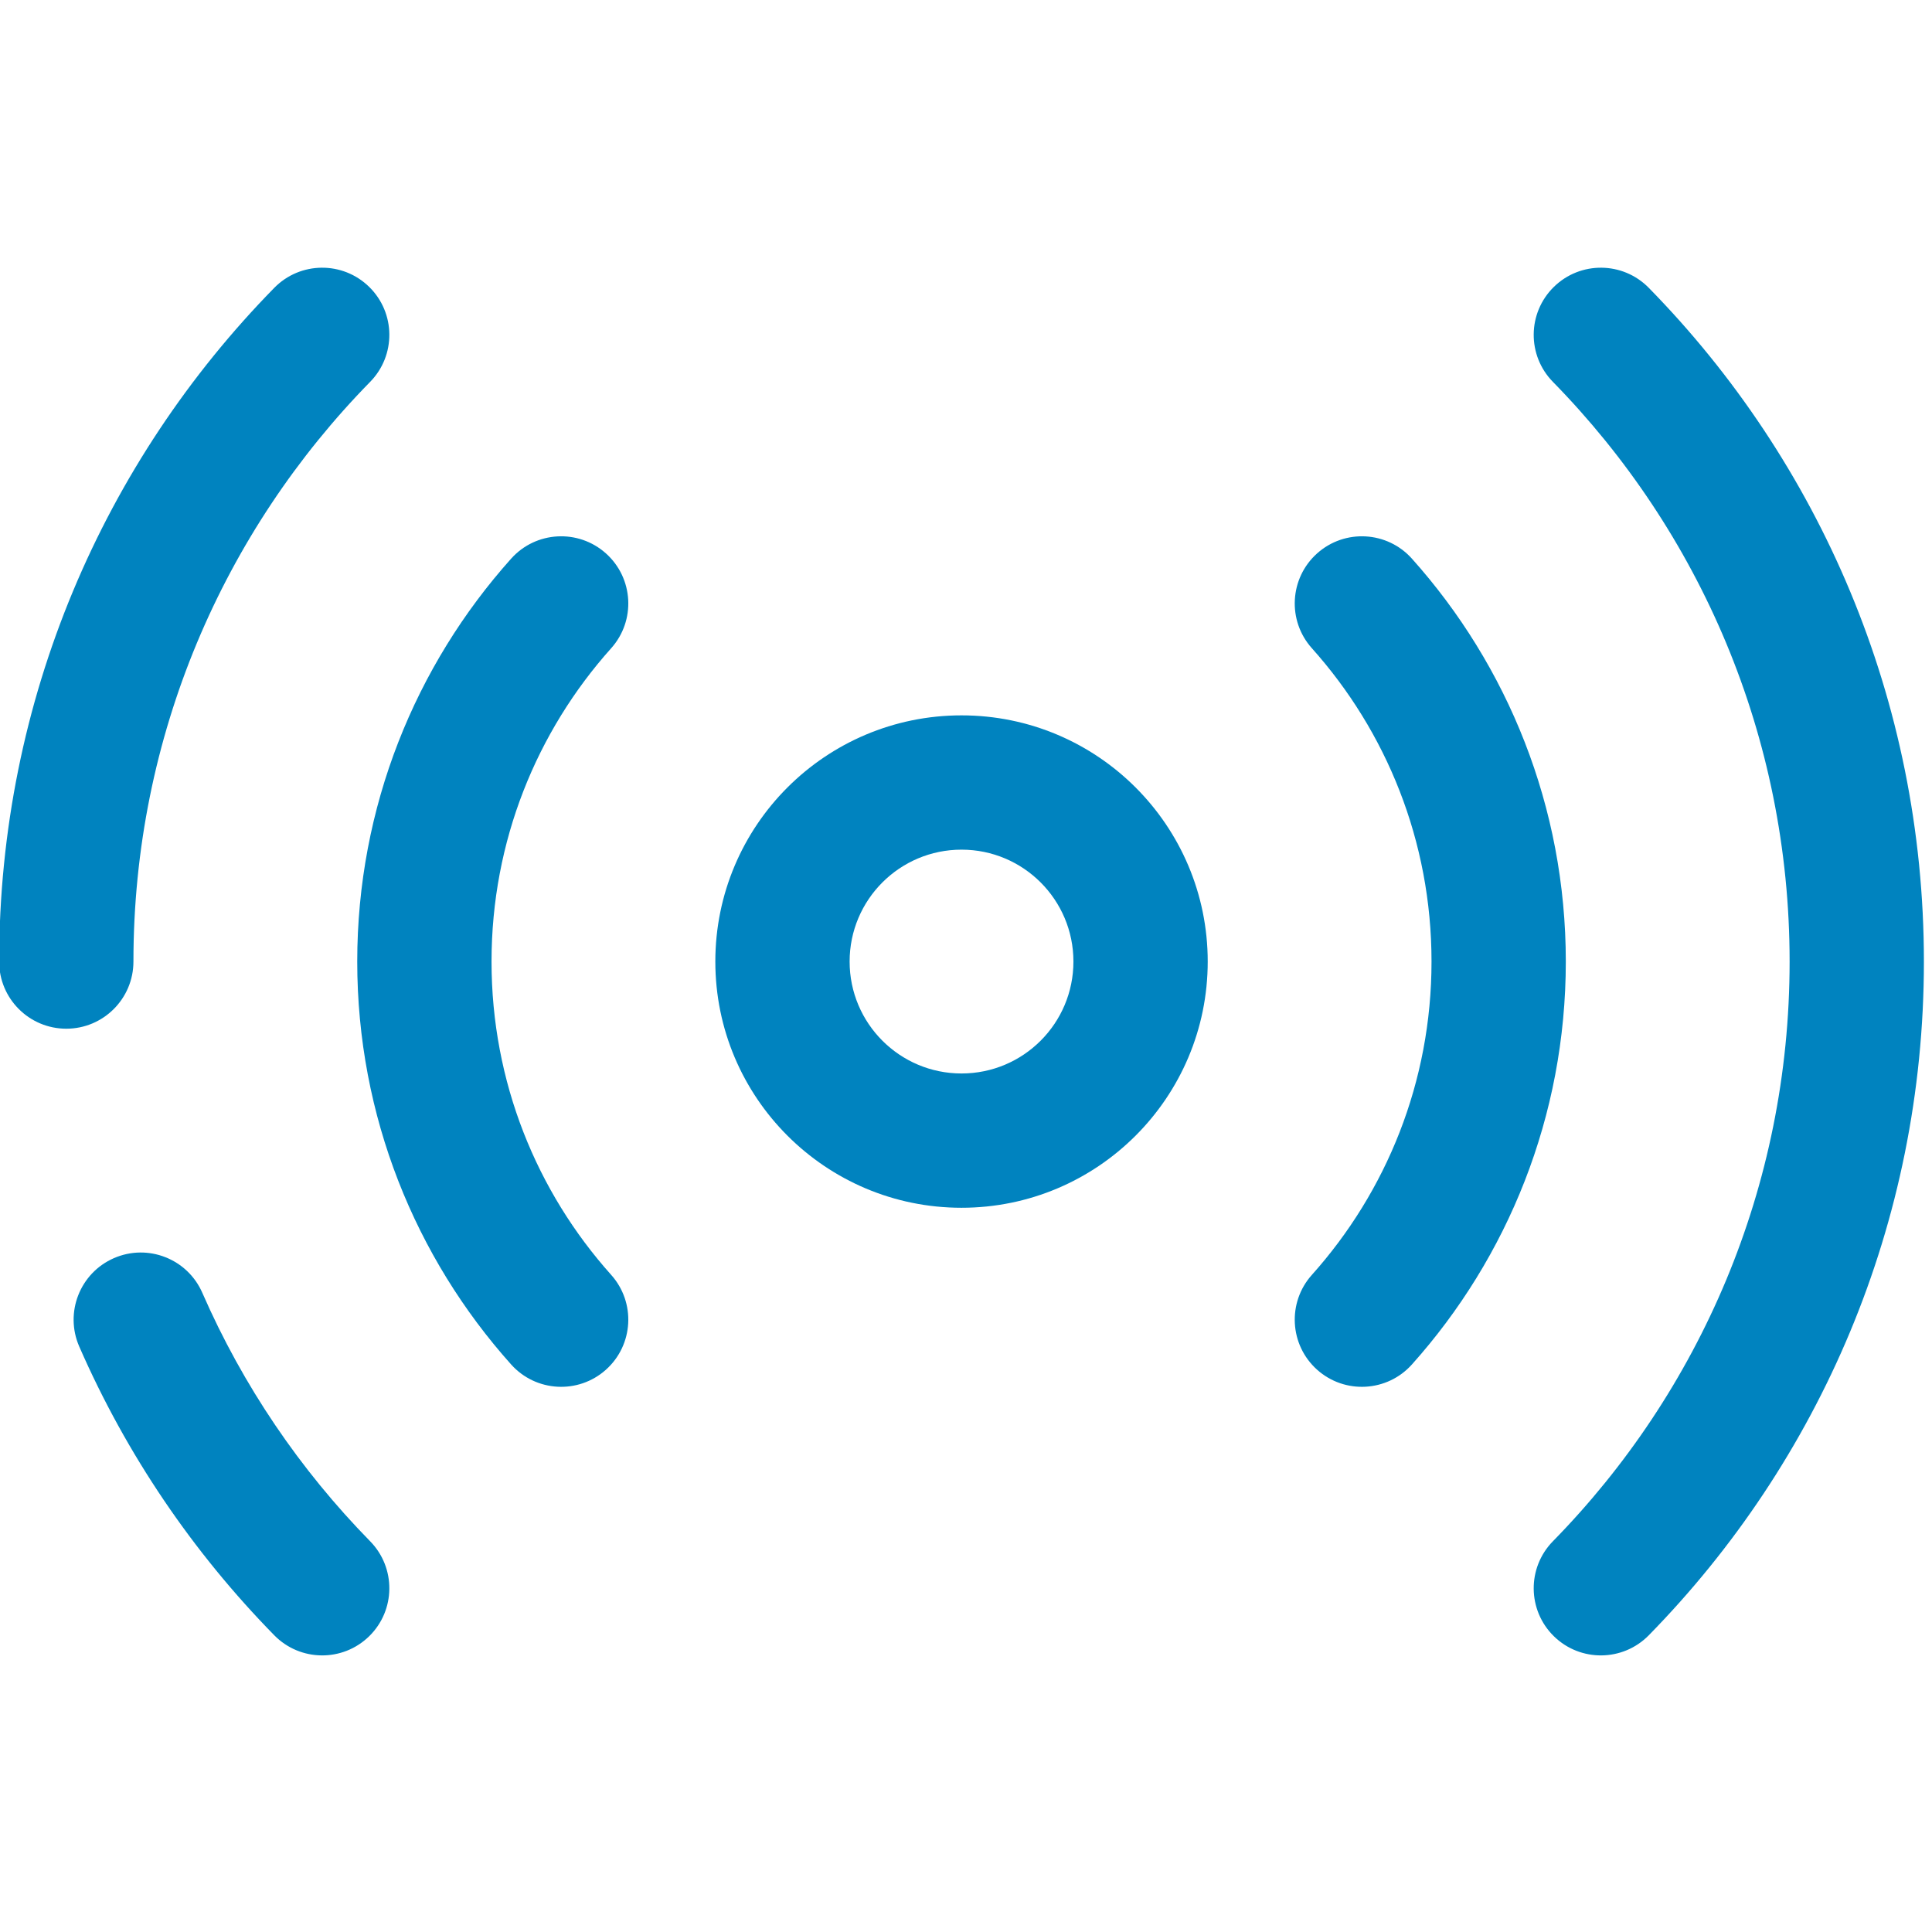 <svg xmlns="http://www.w3.org/2000/svg" xmlns:xlink="http://www.w3.org/1999/xlink" width="1024" zoomAndPan="magnify" viewBox="0 0 768 768" height="1024" preserveAspectRatio="xMidYMid meet" version="1.0"><path fill="#0083bf" d="M 382.219 337.75 C 357.652 337.75 337.738 357.664 337.738 382.234 C 337.738 406.805 357.652 426.723 382.219 426.723 C 406.789 426.723 426.703 406.805 426.703 382.234 C 426.703 357.664 406.789 337.75 382.219 337.75 Z M 284.355 382.234 C 284.355 328.184 328.172 284.367 382.219 284.367 C 436.27 284.367 480.086 328.184 480.086 382.234 C 480.086 436.289 436.27 480.105 382.219 480.105 C 328.172 480.105 284.355 436.289 284.355 382.234 Z M 284.355 382.234 " fill-opacity="1" fill-rule="evenodd"/><path fill="#0083bf" d="M 240.867 219.988 C 251.852 229.82 252.785 246.695 242.957 257.68 C 213.355 290.754 195.391 334.363 195.391 382.234 C 195.391 430.105 213.355 473.719 242.957 506.789 C 252.785 517.777 251.852 534.648 240.867 544.484 C 229.883 554.312 213.012 553.375 203.18 542.395 C 165.16 499.91 142.008 443.746 142.008 382.234 C 142.008 320.727 165.16 264.562 203.18 222.078 C 213.012 211.094 229.883 210.16 240.867 219.988 Z M 523.57 219.988 C 534.559 210.16 551.43 211.094 561.262 222.078 C 599.281 264.562 622.434 320.727 622.434 382.234 C 622.434 443.746 599.281 499.91 561.262 542.395 C 551.43 553.375 534.559 554.312 523.57 544.484 C 512.59 534.648 511.652 517.777 521.488 506.789 C 551.086 473.719 569.051 430.105 569.051 382.234 C 569.051 334.363 551.086 290.754 521.488 257.68 C 511.652 246.695 512.59 229.82 523.57 219.988 Z M 523.57 219.988 " fill-opacity="1" fill-rule="evenodd"/><path fill="#0083bf" d="M 146.762 114.051 C 157.289 124.371 157.457 141.27 147.137 151.797 C 88.906 211.203 53.043 292.504 53.043 382.234 C 53.043 396.977 41.09 408.926 26.352 408.926 C 11.609 408.926 -0.34 396.977 -0.34 382.234 C -0.34 277.973 41.398 183.406 109.02 114.426 C 119.34 103.898 136.238 103.73 146.762 114.051 Z M 617.68 114.051 C 628.203 103.73 645.102 103.898 655.422 114.426 C 723.039 183.406 764.781 277.973 764.781 382.234 C 764.781 486.496 723.039 581.066 655.422 650.043 C 645.102 660.57 628.203 660.738 617.68 650.422 C 607.152 640.102 606.984 623.203 617.305 612.676 C 675.535 553.266 711.398 471.965 711.398 382.234 C 711.398 292.504 675.535 211.203 617.305 151.797 C 606.984 141.27 607.152 124.371 617.68 114.051 Z M 45.277 500.133 C 58.785 494.23 74.52 500.398 80.422 513.906 C 96.559 550.84 119.289 584.262 147.137 612.676 C 157.457 623.203 157.289 640.102 146.762 650.422 C 136.238 660.738 119.34 660.57 109.02 650.043 C 76.691 617.062 50.273 578.238 31.504 535.281 C 25.602 521.77 31.77 506.035 45.277 500.133 Z M 45.277 500.133 " fill-opacity="1" fill-rule="evenodd"/></svg>